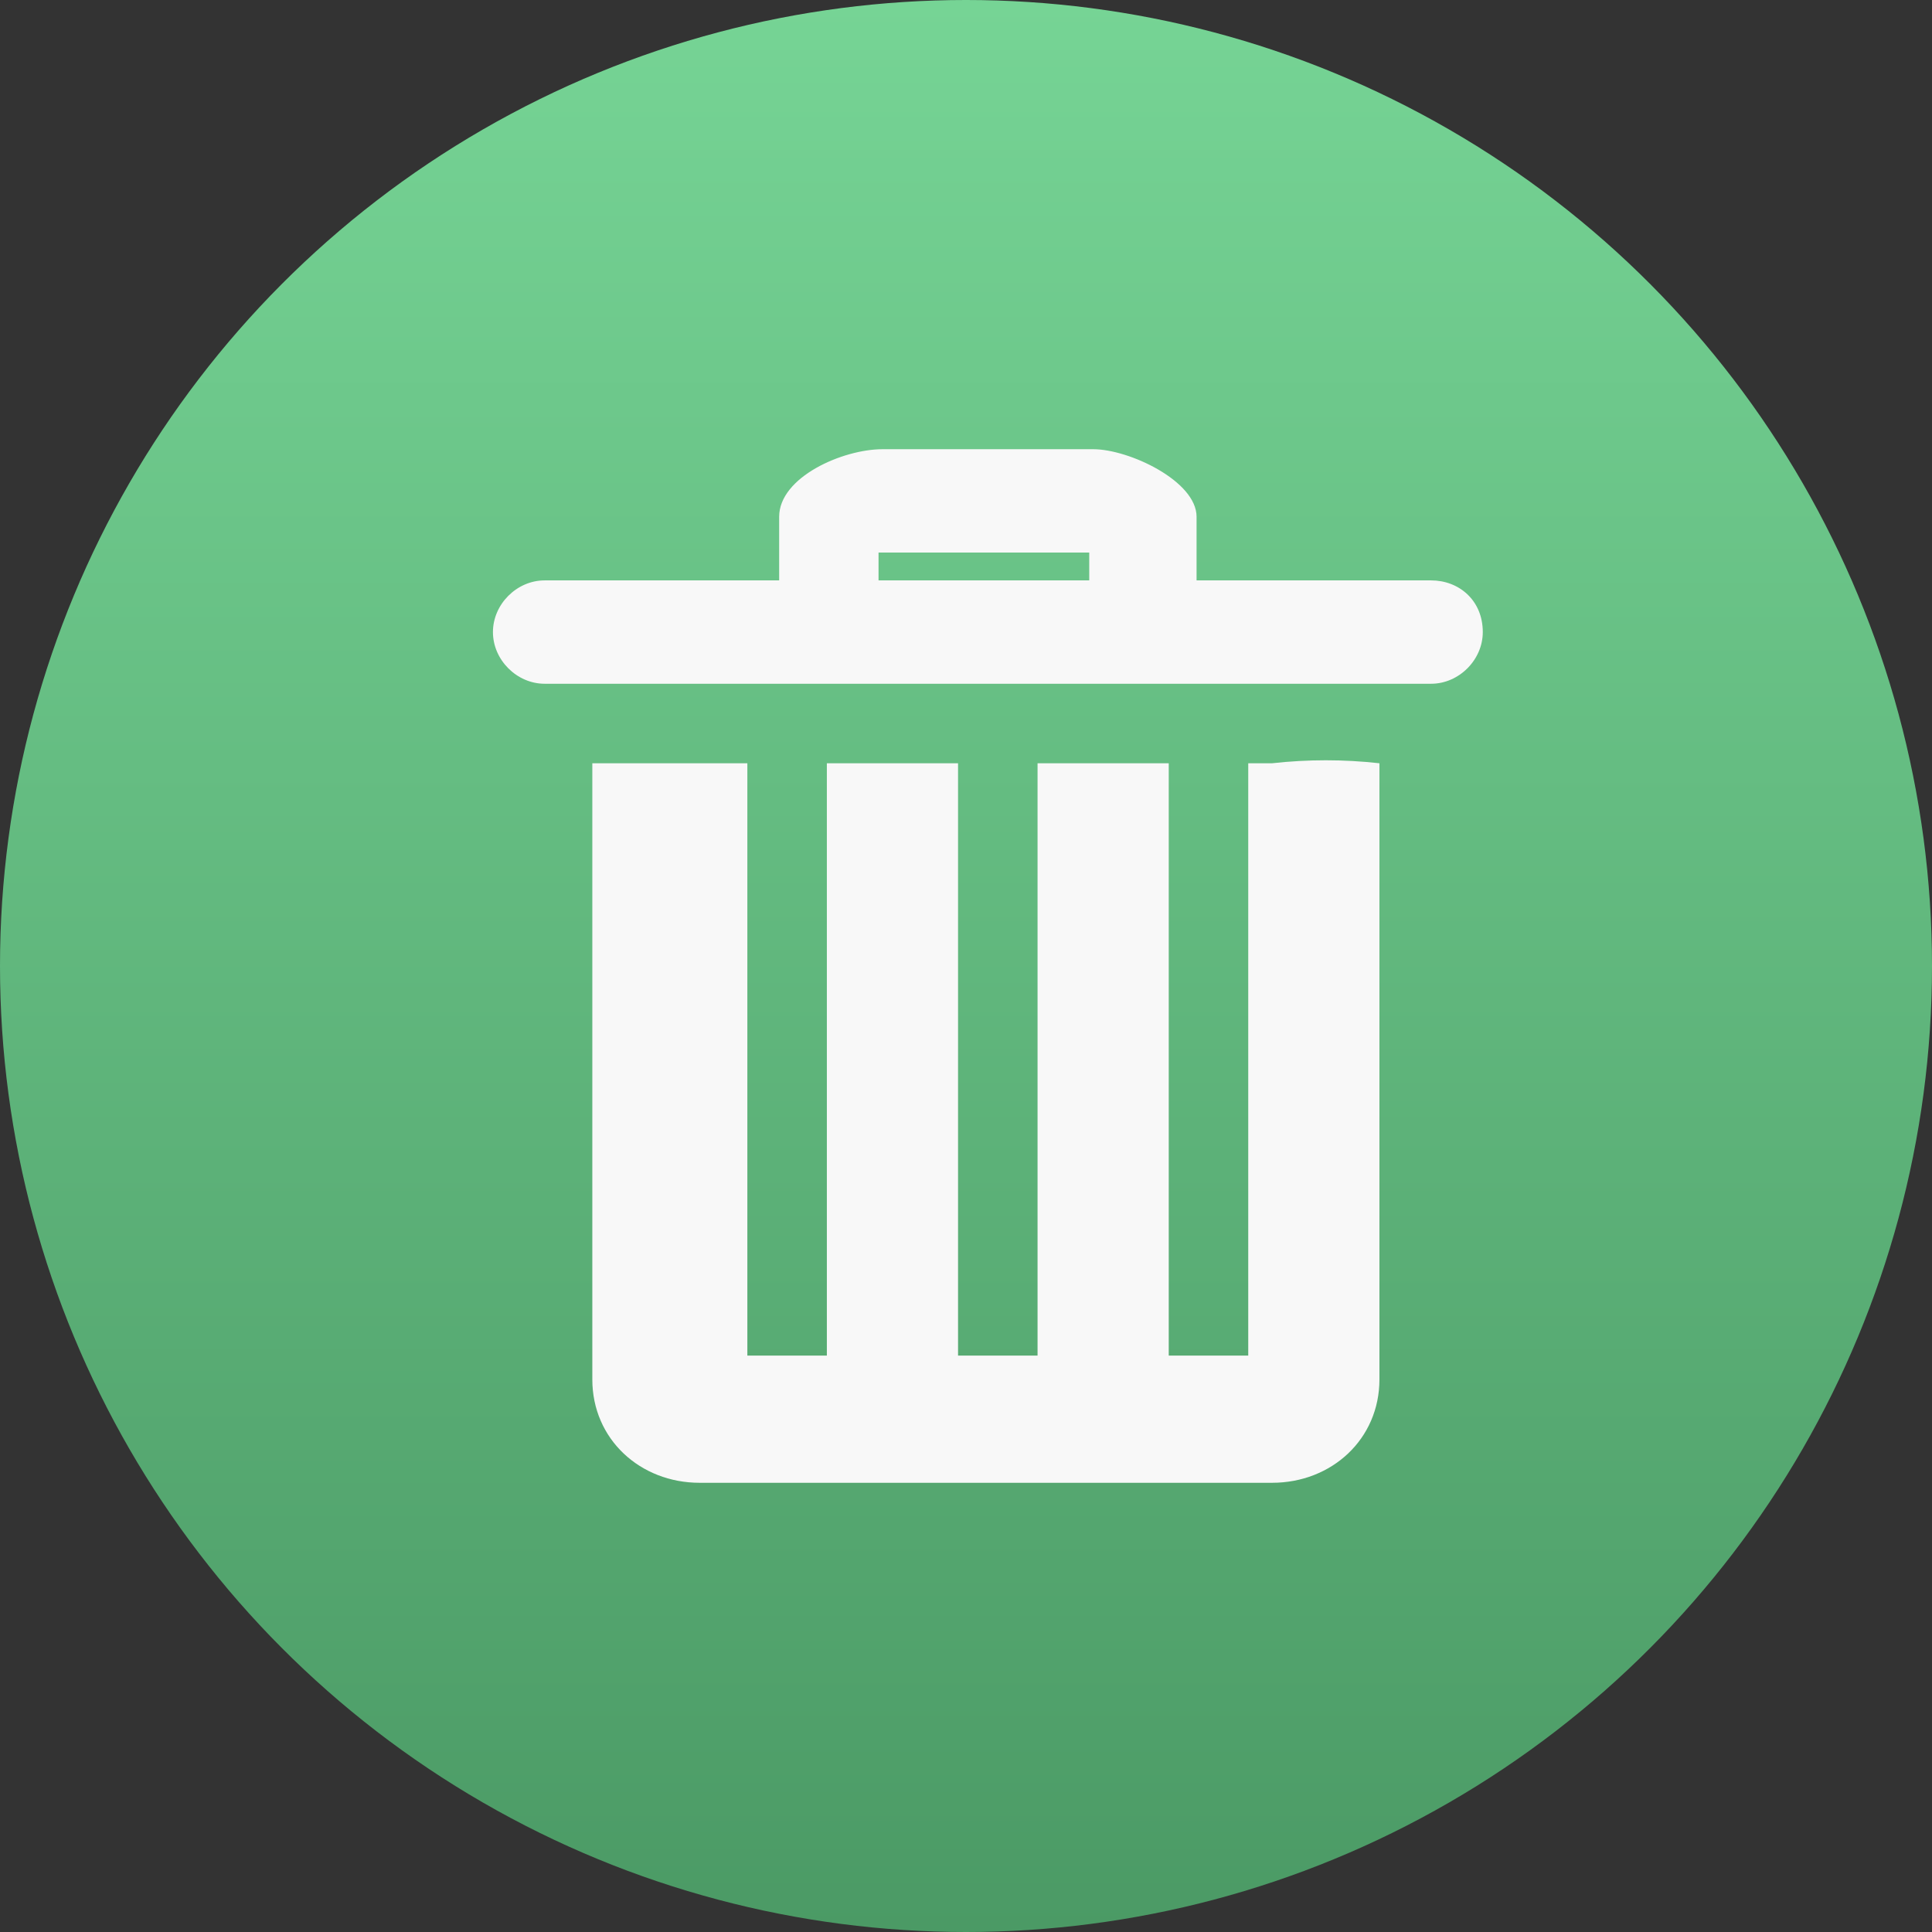 <?xml version="1.0" encoding="utf-8"?>
<!-- Generator: Adobe Illustrator 24.0.0, SVG Export Plug-In . SVG Version: 6.00 Build 0)  -->
<svg version="1.1" id="oioy" xmlns="http://www.w3.org/2000/svg" xmlns:xlink="http://www.w3.org/1999/xlink" x="0px" y="0px"
	 viewBox="0 0 48.6 48.6" style="enable-background:new 0 0 48.6 48.6;" xml:space="preserve">
<rect x="0" y="0" width="48.6" height="48.6" fill="#333333" stroke="none"/>
<style type="text/css">
	.st0{fill:url(#Di_1_);}
	.st1{fill-rule:evenodd;clip-rule:evenodd;fill:#F8F8F8;}
</style>
<linearGradient id="Di_1_" gradientUnits="userSpaceOnUse" x1="24.31" y1="1.38" x2="24.31" y2="50" gradientTransform="matrix(1 0 0 -1 0 50)">
	<stop  offset="0" style="stop-color:#4B9A65"/>
	<stop  offset="1" style="stop-color:#76D495"/>
</linearGradient>
<circle id="Di" class="st0" cx="24.3" cy="24.3" r="24.3"/>
<path id="shan" class="st1" d="M32,19.2h-0.6v14.9h-2V19.2h-3.3v14.9h-2V19.2h-3.3v14.9h-2V19.2h-1.2c-1.5,0-2.7,0-2.7,0v15.5
	c0,1.5,1.2,2.6,2.7,2.6H32c1.5,0,2.7-1.1,2.7-2.6V19.2C33.8,19.1,32.9,19.1,32,19.2L32,19.2L32,19.2z M36,14.6h-5.9V13
	c0-0.9-1.7-1.7-2.6-1.7h-5.3c-1,0-2.6,0.7-2.6,1.7v1.6h-5.9c-0.7,0-1.3,0.6-1.3,1.3c0,0.7,0.6,1.3,1.3,1.3c0,0,0,0,0,0H36
	c0.7,0,1.3-0.6,1.3-1.3C37.3,15.1,36.7,14.6,36,14.6C36,14.6,36,14.6,36,14.6L36,14.6L36,14.6z M27.4,14.6h-5.3v-0.7h5.3V14.6
	L27.4,14.6z"/>
</svg>
